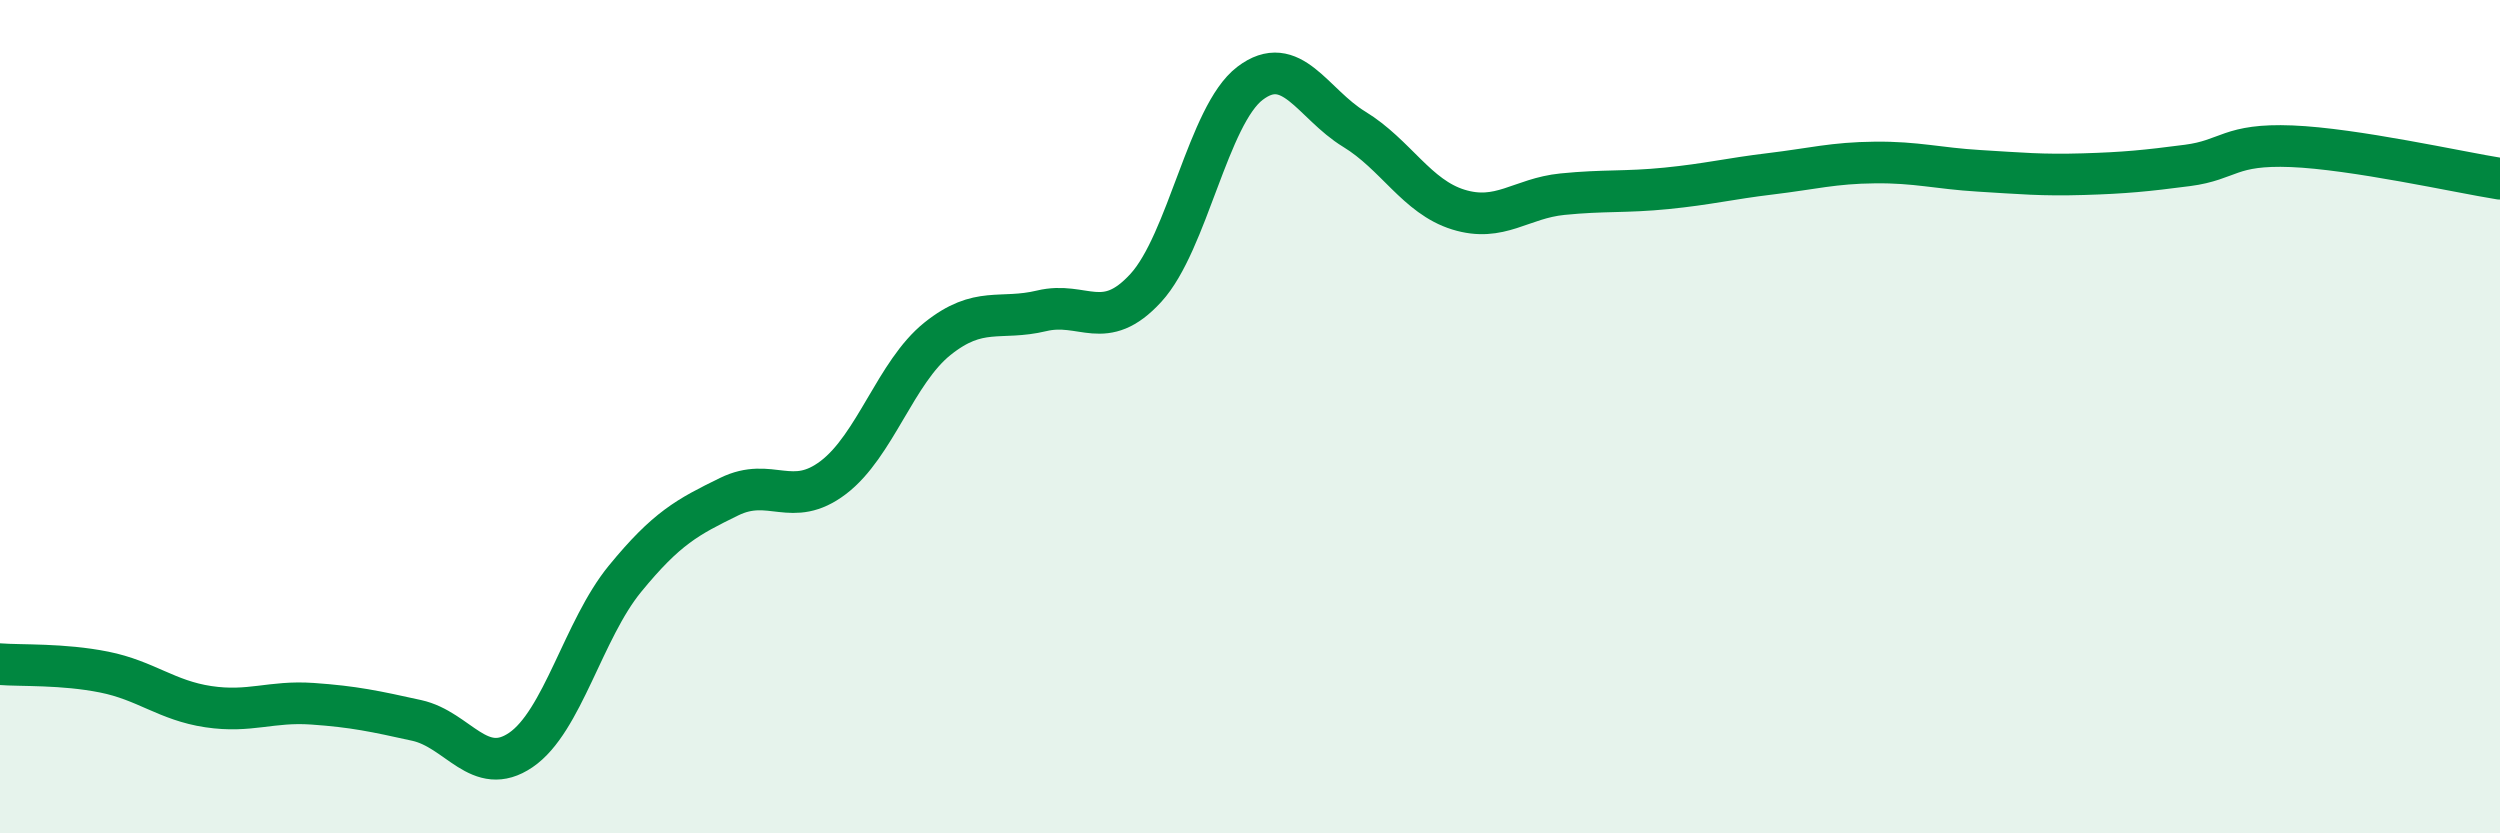 
    <svg width="60" height="20" viewBox="0 0 60 20" xmlns="http://www.w3.org/2000/svg">
      <path
        d="M 0,15.94 C 0.5,15.98 1.5,15.93 2.5,16.13 C 3.5,16.33 4,16.81 5,16.96 C 6,17.11 6.5,16.82 7.5,16.89 C 8.5,16.96 9,17.07 10,17.29 C 11,17.51 11.5,18.68 12.5,18 C 13.5,17.32 14,15.11 15,13.89 C 16,12.67 16.5,12.41 17.5,11.92 C 18.5,11.43 19,12.22 20,11.46 C 21,10.7 21.5,8.93 22.5,8.13 C 23.5,7.33 24,7.7 25,7.46 C 26,7.22 26.5,8 27.5,6.91 C 28.5,5.82 29,2.76 30,2 C 31,1.24 31.5,2.49 32.5,3.1 C 33.5,3.71 34,4.72 35,5.03 C 36,5.34 36.5,4.76 37.5,4.66 C 38.5,4.56 39,4.62 40,4.52 C 41,4.42 41.5,4.29 42.5,4.17 C 43.5,4.05 44,3.91 45,3.9 C 46,3.89 46.5,4.04 47.5,4.1 C 48.5,4.16 49,4.21 50,4.18 C 51,4.15 51.5,4.1 52.5,3.97 C 53.5,3.84 53.5,3.45 55,3.51 C 56.5,3.57 59,4.13 60,4.29L60 20L0 20Z"
        fill="#008740"
        opacity="0.1"
        stroke-linecap="round"
        stroke-linejoin="round"
      />
      <path
        d="M 0,15.94 C 0.5,15.98 1.5,15.93 2.5,16.13 C 3.5,16.33 4,16.81 5,16.96 C 6,17.11 6.5,16.82 7.5,16.89 C 8.5,16.96 9,17.07 10,17.29 C 11,17.51 11.5,18.68 12.5,18 C 13.5,17.32 14,15.11 15,13.89 C 16,12.67 16.5,12.41 17.5,11.92 C 18.5,11.43 19,12.22 20,11.46 C 21,10.7 21.5,8.93 22.5,8.13 C 23.5,7.33 24,7.7 25,7.46 C 26,7.22 26.5,8 27.5,6.91 C 28.5,5.82 29,2.76 30,2 C 31,1.24 31.5,2.49 32.5,3.1 C 33.5,3.71 34,4.72 35,5.03 C 36,5.34 36.5,4.76 37.5,4.66 C 38.5,4.56 39,4.62 40,4.52 C 41,4.42 41.5,4.29 42.5,4.17 C 43.5,4.05 44,3.91 45,3.9 C 46,3.89 46.5,4.04 47.5,4.1 C 48.5,4.16 49,4.21 50,4.18 C 51,4.15 51.5,4.1 52.5,3.97 C 53.5,3.84 53.5,3.45 55,3.51 C 56.5,3.57 59,4.13 60,4.29"
        stroke="#008740"
        stroke-width="1"
        fill="none"
        stroke-linecap="round"
        stroke-linejoin="round"
      />
    </svg>
  